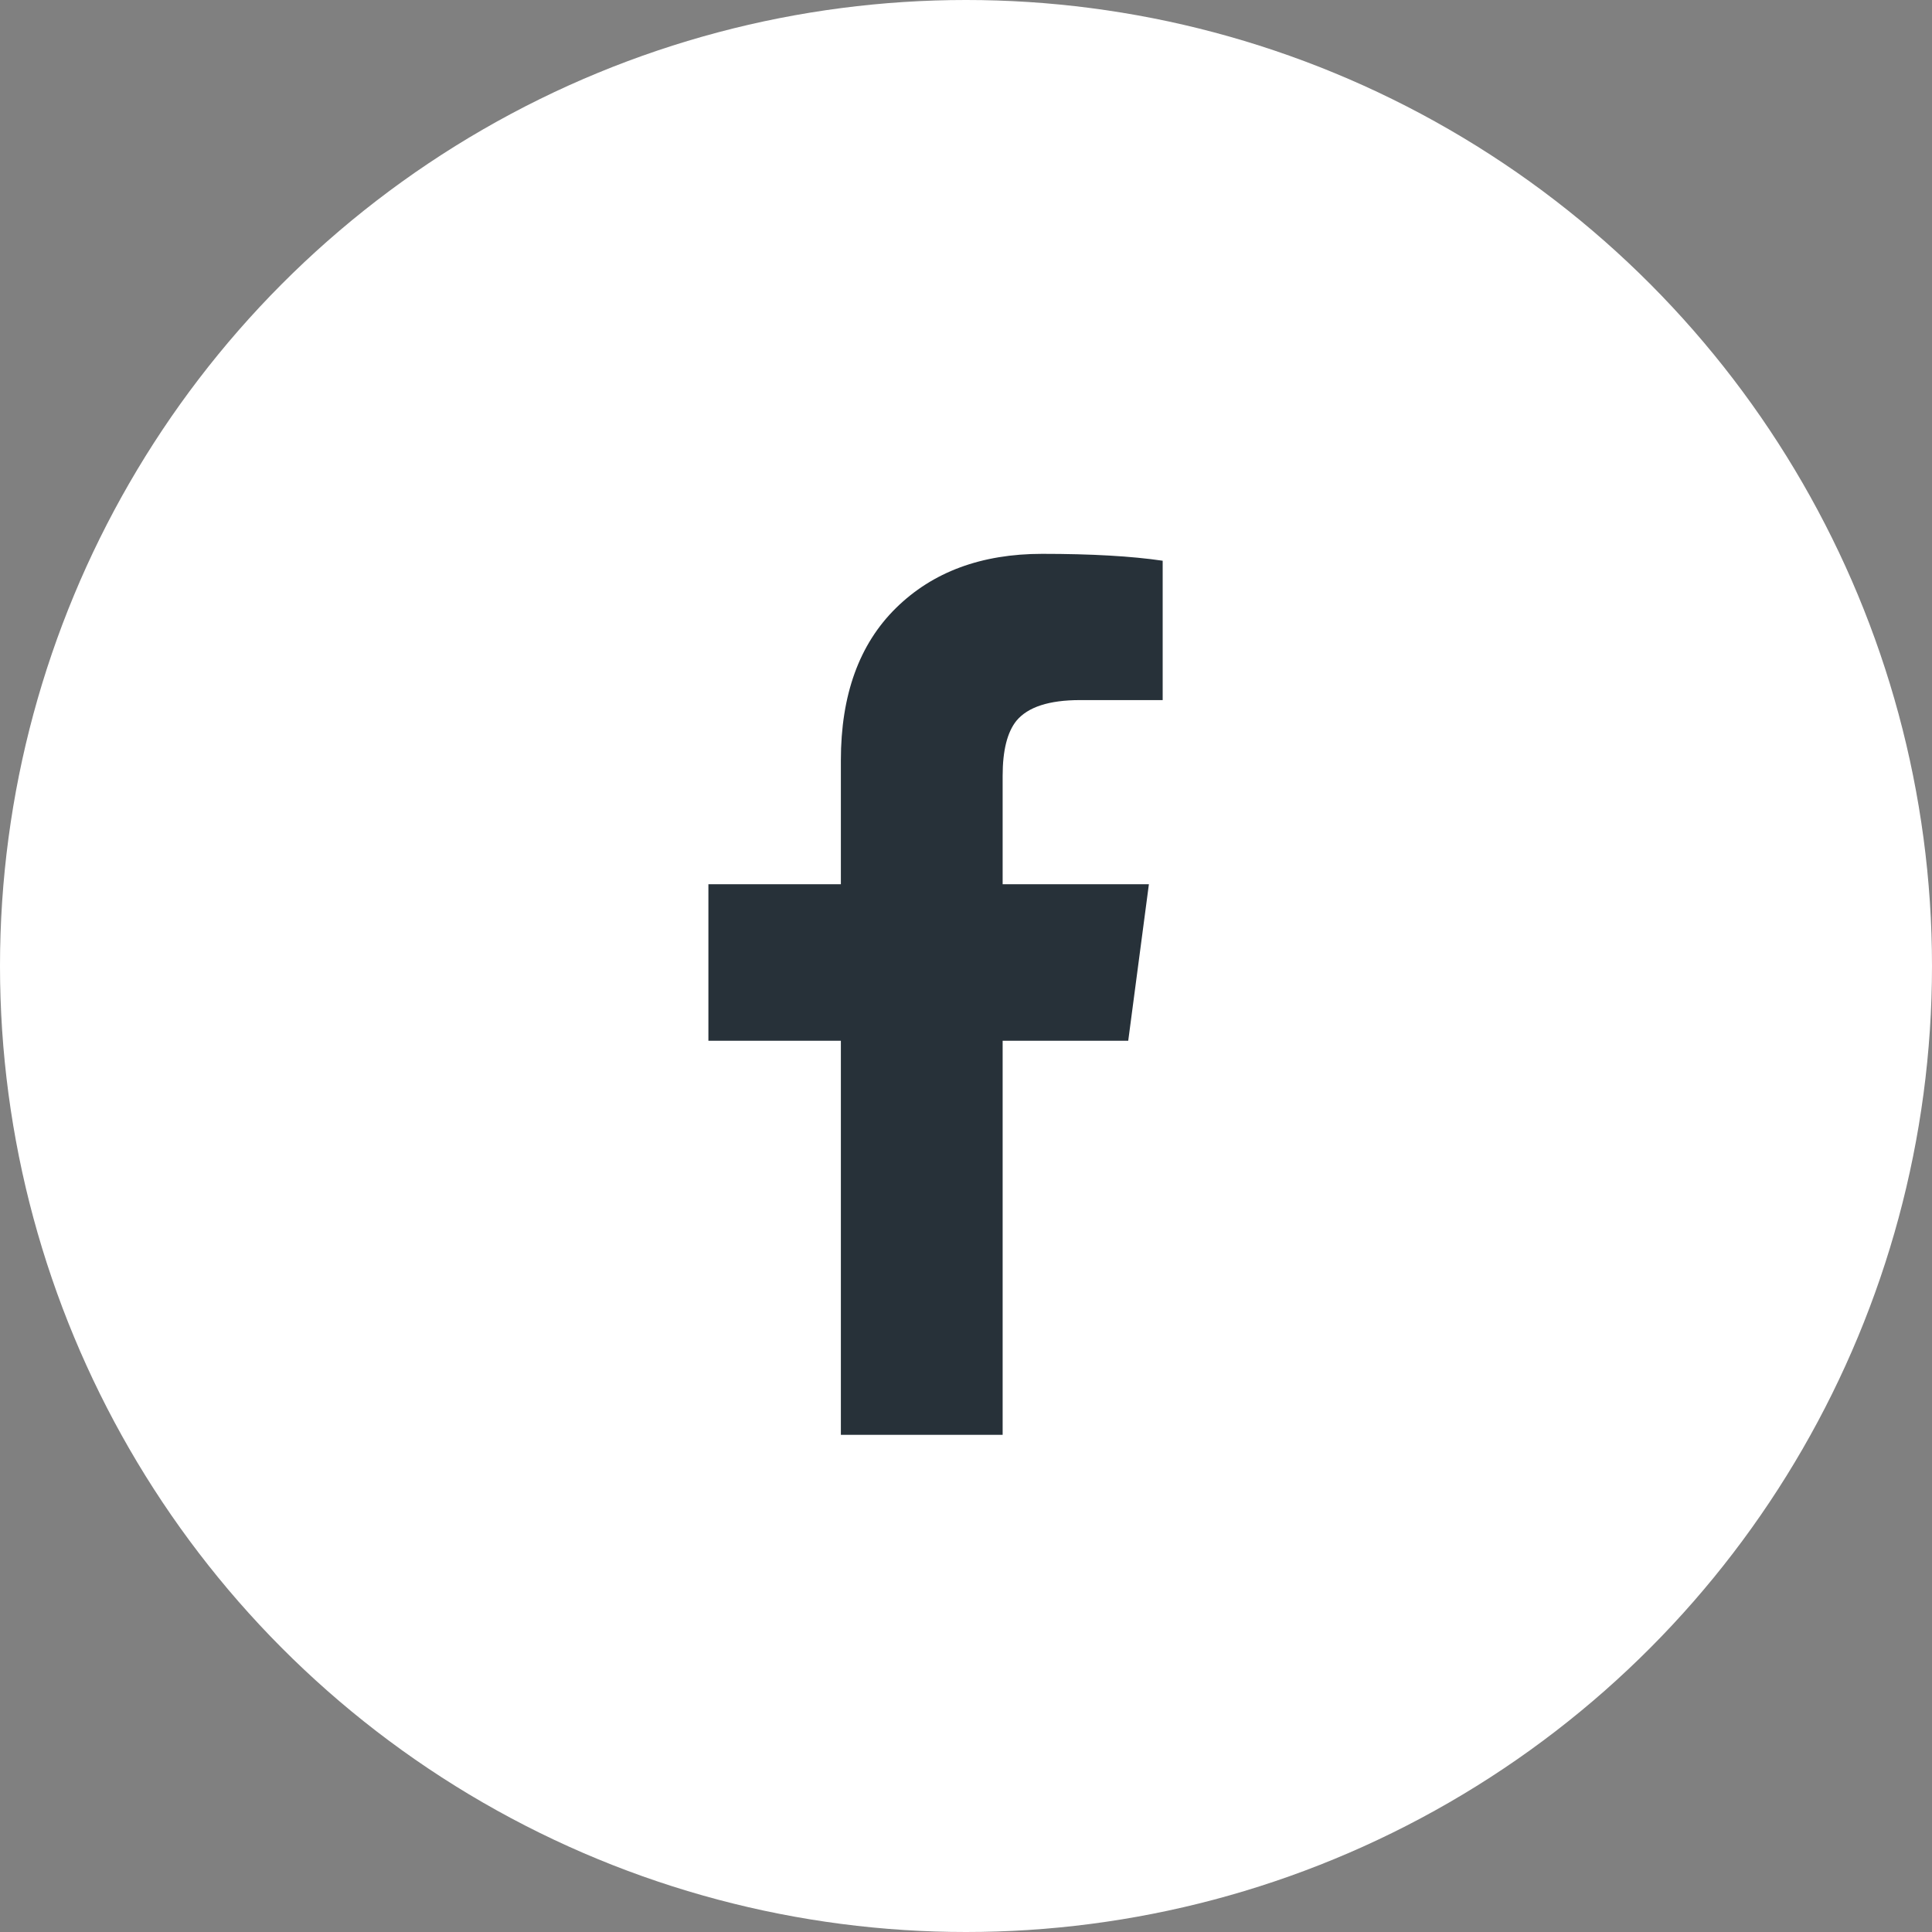 <?xml version="1.0" encoding="UTF-8"?>
<svg width="30px" height="30px" viewBox="0 0 30 30" version="1.1" xmlns="http://www.w3.org/2000/svg" xmlns:xlink="http://www.w3.org/1999/xlink">
    <rect x="0" y="0" width="30" height="30" fill="#808080" stroke="none"/>
    <!-- Generator: Sketch 51.2 (57519) - http://www.bohemiancoding.com/sketch -->
    <title>Group</title>
    <desc>Created with Sketch.</desc>
    <defs></defs>
    <g id="MOBILE" stroke="none" stroke-width="1" fill="none" fill-rule="evenodd">
        <g id="Footer" transform="translate(-235, -238)">
            <g id="Group-3">
                <g transform="translate(195, 238)">
                    <g id="Group-5">
                        <g id="Group" transform="translate(40, 0)">
                            <circle id="Oval-6-Copy" fill="#FFFFFF" fill-rule="nonzero" cx="15" cy="15" r="15"></circle>
                            <path d="M13.057,22.28 L13.057,16.161 L11,16.161 L11,13.73 L13.057,13.73 L13.057,11.806 C13.057,10.791 13.342,10.003 13.912,9.442 C14.482,8.881 15.239,8.6 16.183,8.6 C16.949,8.6 17.573,8.636 18.054,8.707 L18.054,10.871 L16.771,10.871 C16.29,10.871 15.961,10.978 15.783,11.192 C15.64,11.37 15.569,11.655 15.569,12.047 L15.569,13.73 L17.84,13.73 L17.519,16.161 L15.569,16.161 L15.569,22.28 L13.057,22.28 Z" id="" fill="#273139"></path>
                        </g>
                    </g>
                </g>
            </g>
        </g>
    </g>
</svg>